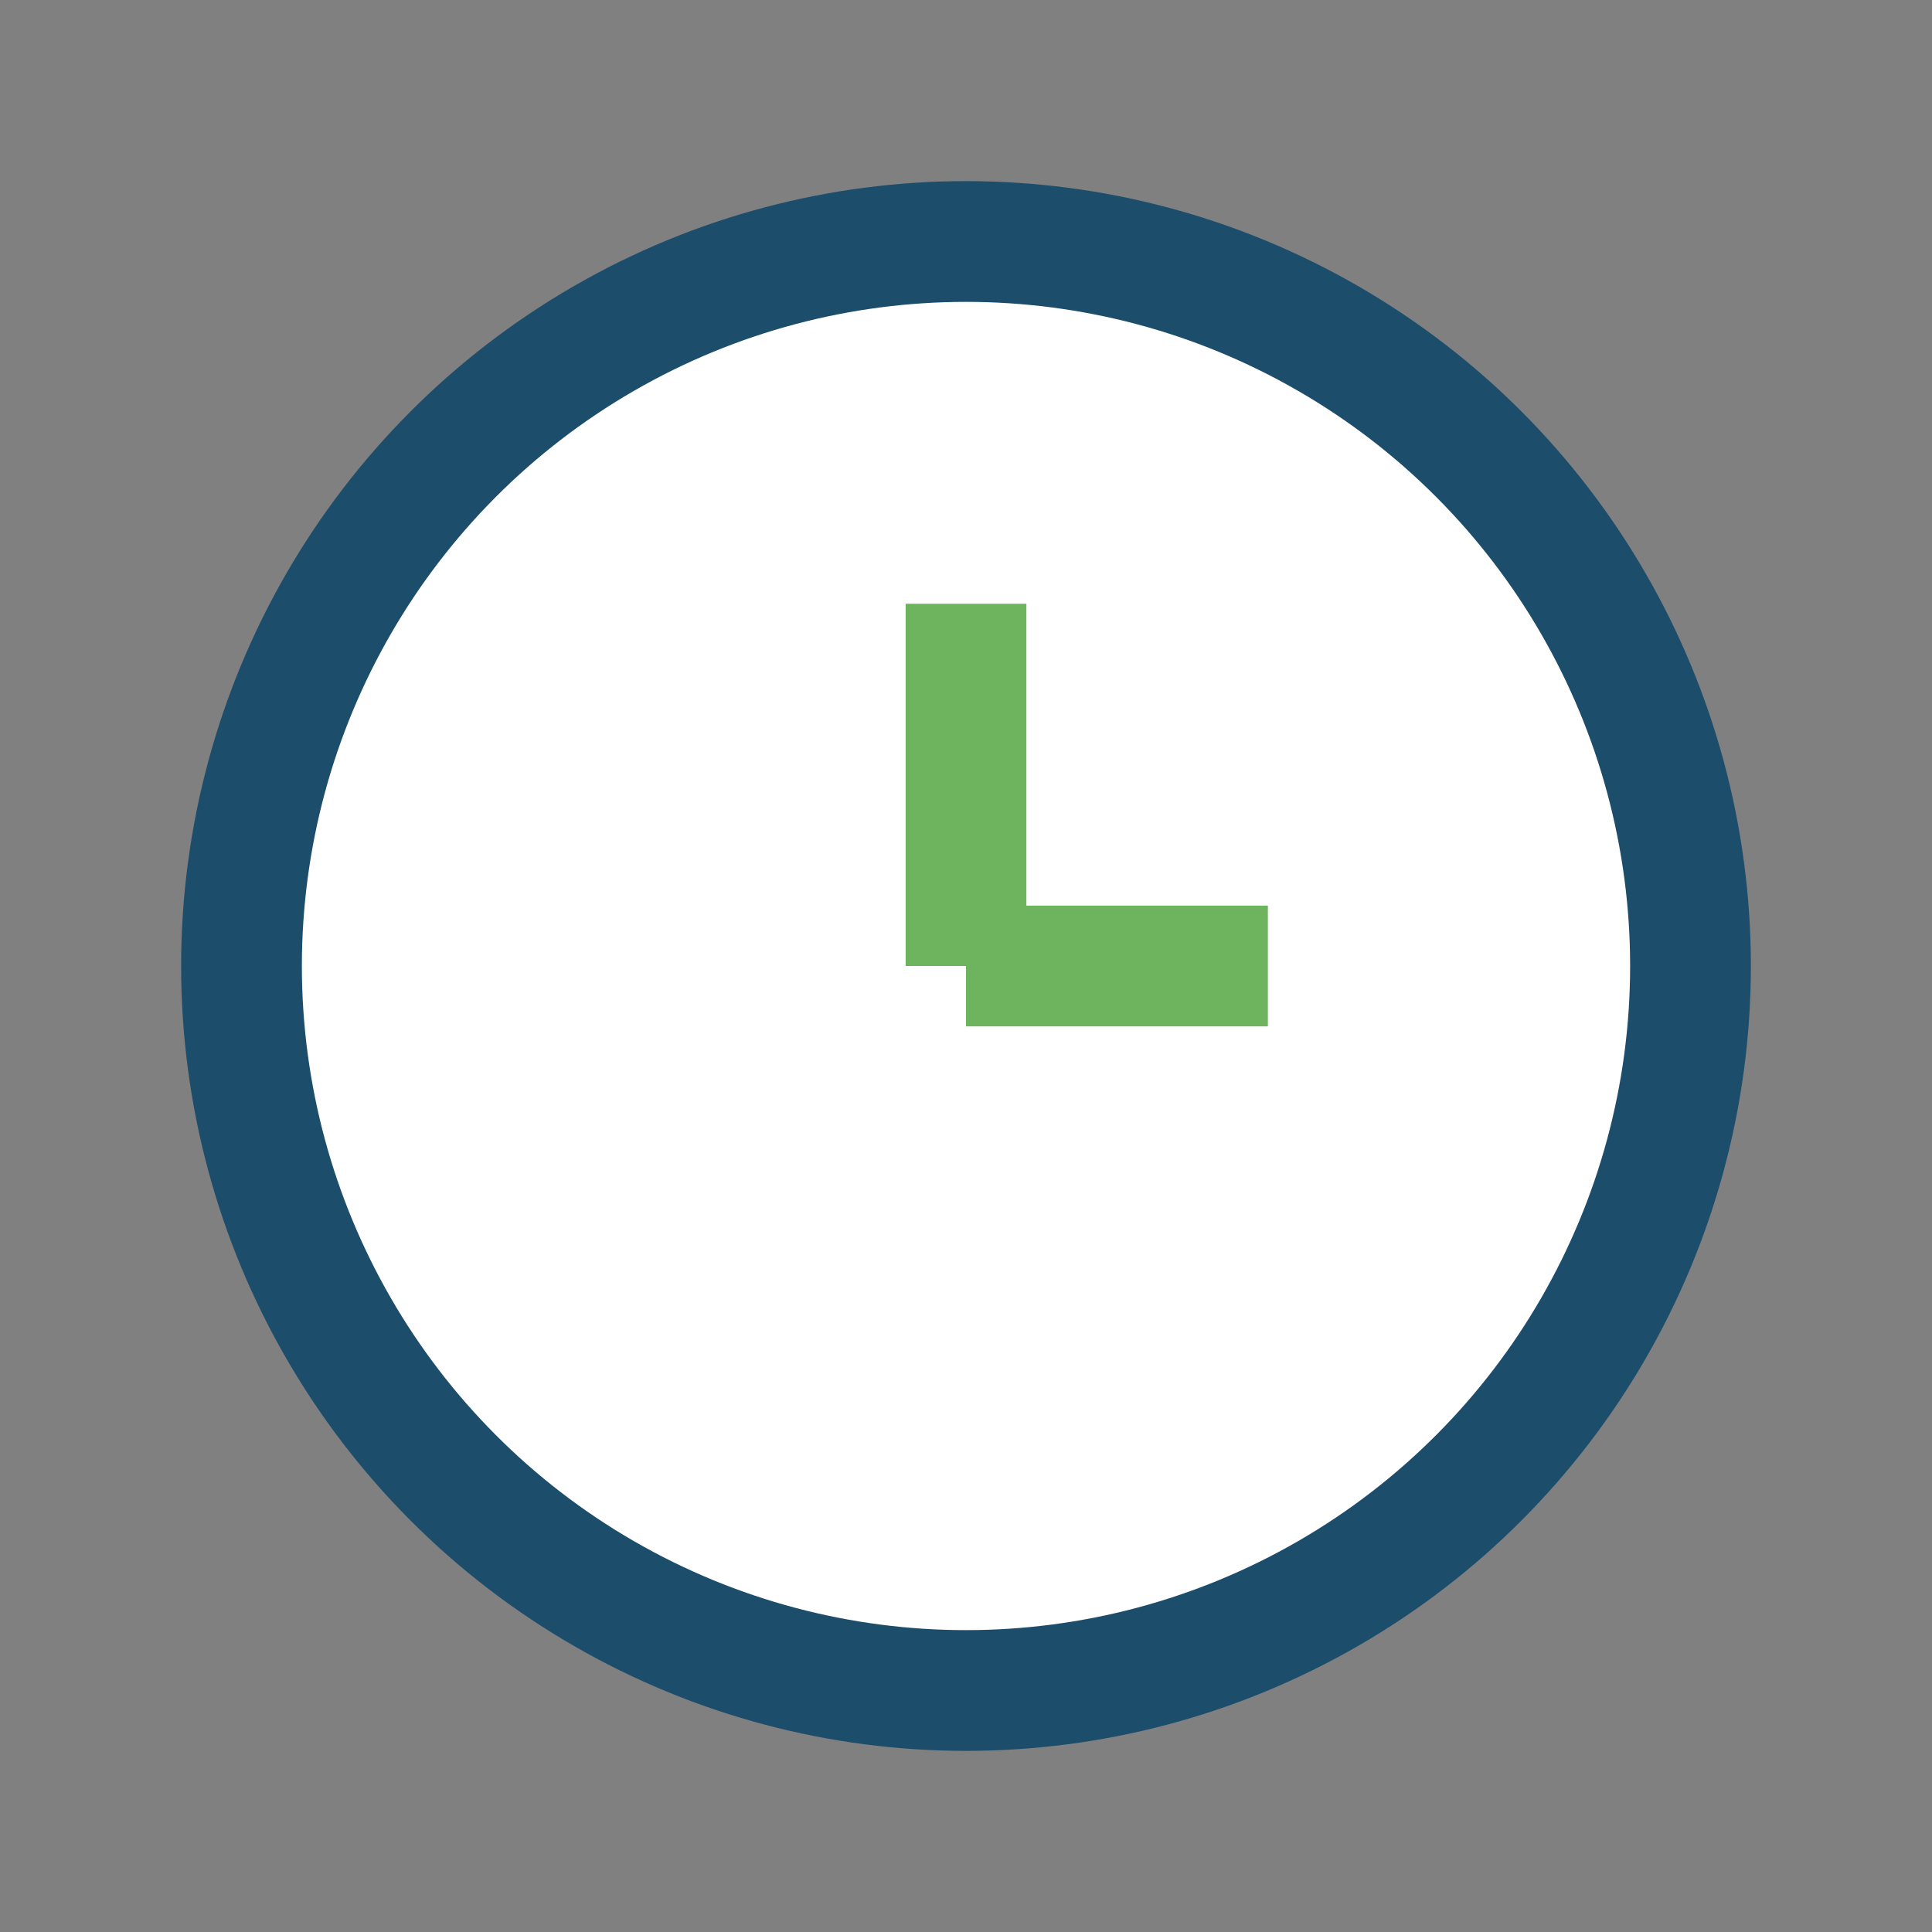 <?xml version="1.0" encoding="UTF-8"?>
<svg xmlns="http://www.w3.org/2000/svg" width="32" height="32" viewBox="0 0 32 32"><rect x="0" y="0" width="32" height="32" fill="#808080" stroke="none"/><circle cx="16" cy="16" r="12" fill="#FFF" stroke="#1C4D6B" stroke-width="2"/><path d="M16 16v-6M16 16h5" stroke="#6EB35D" stroke-width="2"/></svg>